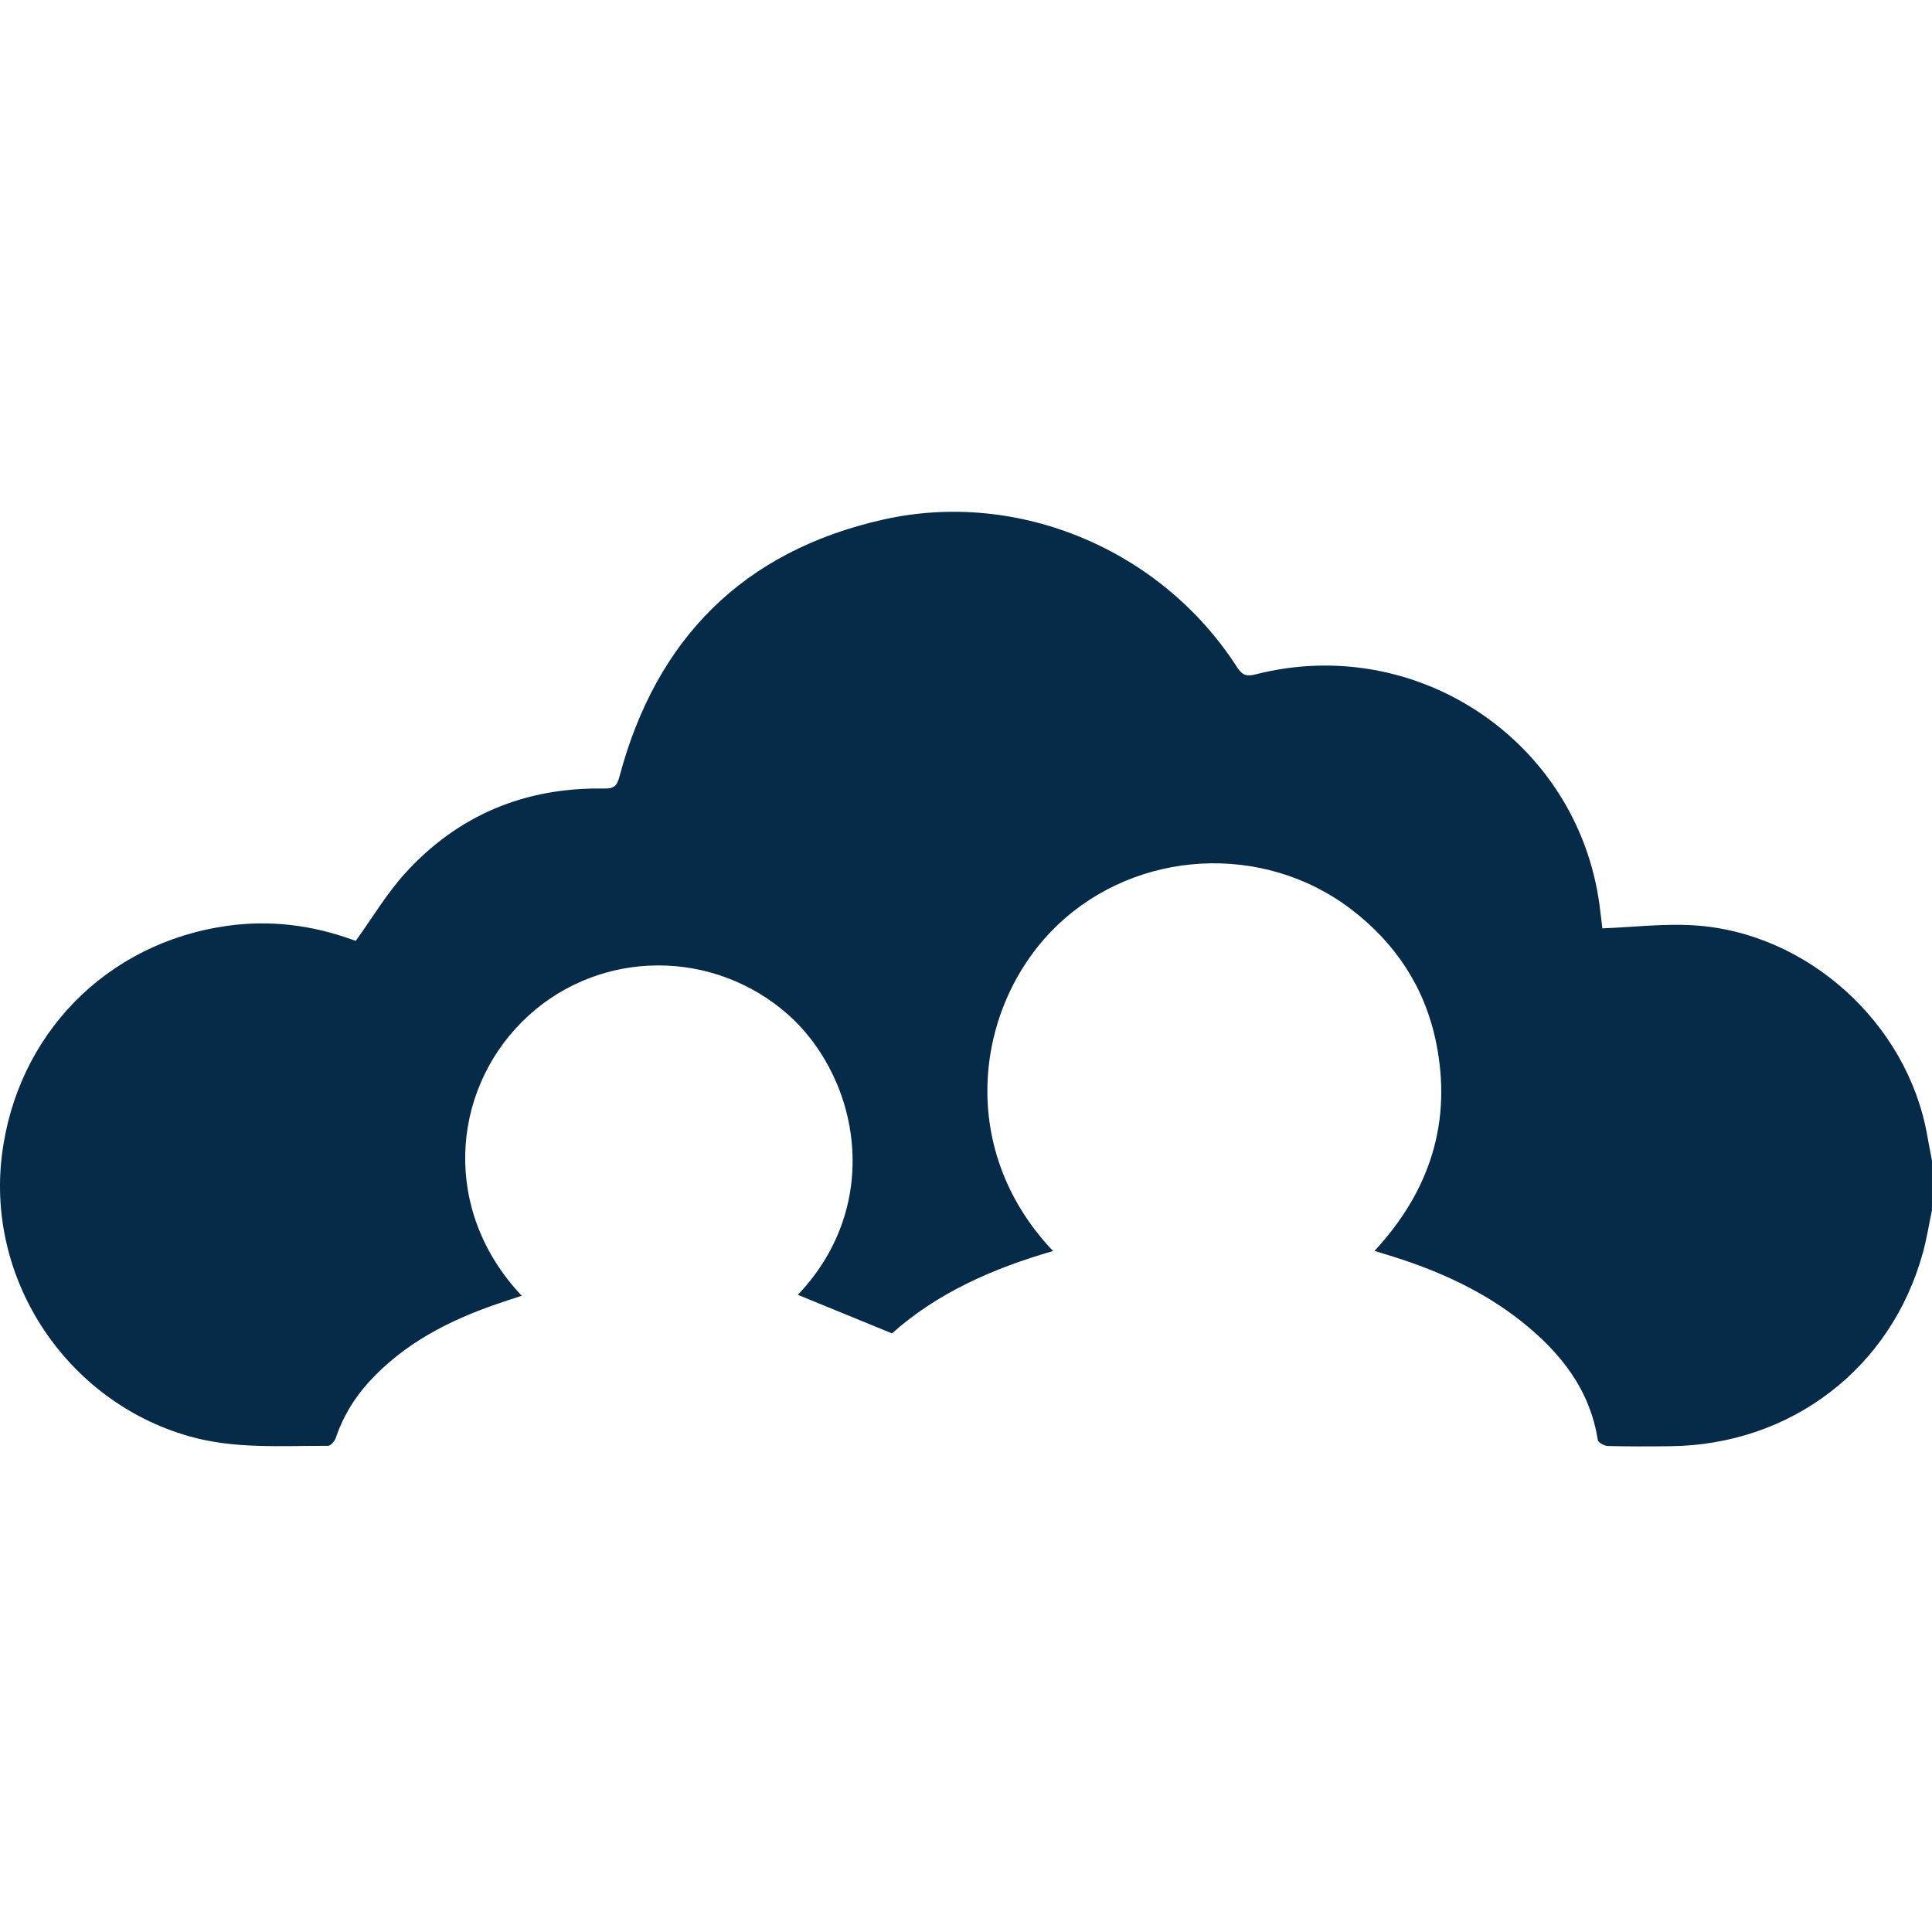 <?xml version="1.0" encoding="utf-8"?>
<svg xmlns="http://www.w3.org/2000/svg" width="96" height="96" viewBox="0 0 96 96" fill="none">
<g clip-path="url(#clip0_218_4697)">
<path d="M96 60.125C95.853 60.825 95.741 61.536 95.553 62.225C93.985 67.975 89.005 71.794 83.001 71.862C81.965 71.874 80.929 71.878 79.895 71.851C79.719 71.846 79.414 71.683 79.395 71.557C78.998 69.023 77.525 67.188 75.593 65.655C73.703 64.157 71.543 63.176 69.258 62.451C68.964 62.357 68.667 62.268 68.299 62.155C71.047 59.192 72.163 55.756 71.361 51.807C70.809 49.085 69.359 46.88 67.15 45.191C62.764 41.838 56.504 42.224 52.581 45.936C48.524 49.775 47.392 56.969 52.326 62.163C49.342 63.023 46.567 64.248 44.323 66.255C42.709 65.594 41.166 64.961 39.645 64.339C44.029 59.733 42.64 53.219 38.839 50.143C35.006 47.039 29.434 47.274 25.934 50.778C22.416 54.299 21.945 60.174 25.924 64.385C25.484 64.531 25.074 64.661 24.665 64.803C22.276 65.63 20.074 66.765 18.339 68.662C17.593 69.479 17.034 70.405 16.681 71.459C16.627 71.617 16.427 71.844 16.297 71.844C13.98 71.832 11.654 72.016 9.372 71.36C3.332 69.626 -0.662 63.658 0.091 57.433C0.82 51.413 5.281 46.846 11.297 46.004C13.42 45.707 15.5 45.964 17.519 46.696C17.607 46.727 17.696 46.755 17.677 46.75C18.509 45.595 19.209 44.409 20.114 43.411C22.748 40.501 26.088 39.115 30.014 39.182C30.499 39.19 30.653 39.066 30.78 38.592C32.601 31.734 36.94 27.378 43.89 25.817C50.62 24.305 57.728 27.329 61.469 33.153C61.735 33.568 61.96 33.62 62.399 33.507C70.399 31.465 78.382 36.824 79.478 44.962C79.537 45.401 79.585 45.841 79.62 46.129C81.157 46.07 82.656 45.889 84.138 45.977C89.789 46.311 94.783 50.84 95.762 56.416C95.836 56.834 95.92 57.25 95.999 57.667V60.126L96 60.125Z" fill="#062B49"/>
</g>
<defs>
<clipPath id="clip0_218_4697">
<rect width="96" height="96" fill="white"/>
</clipPath>
</defs>
</svg>